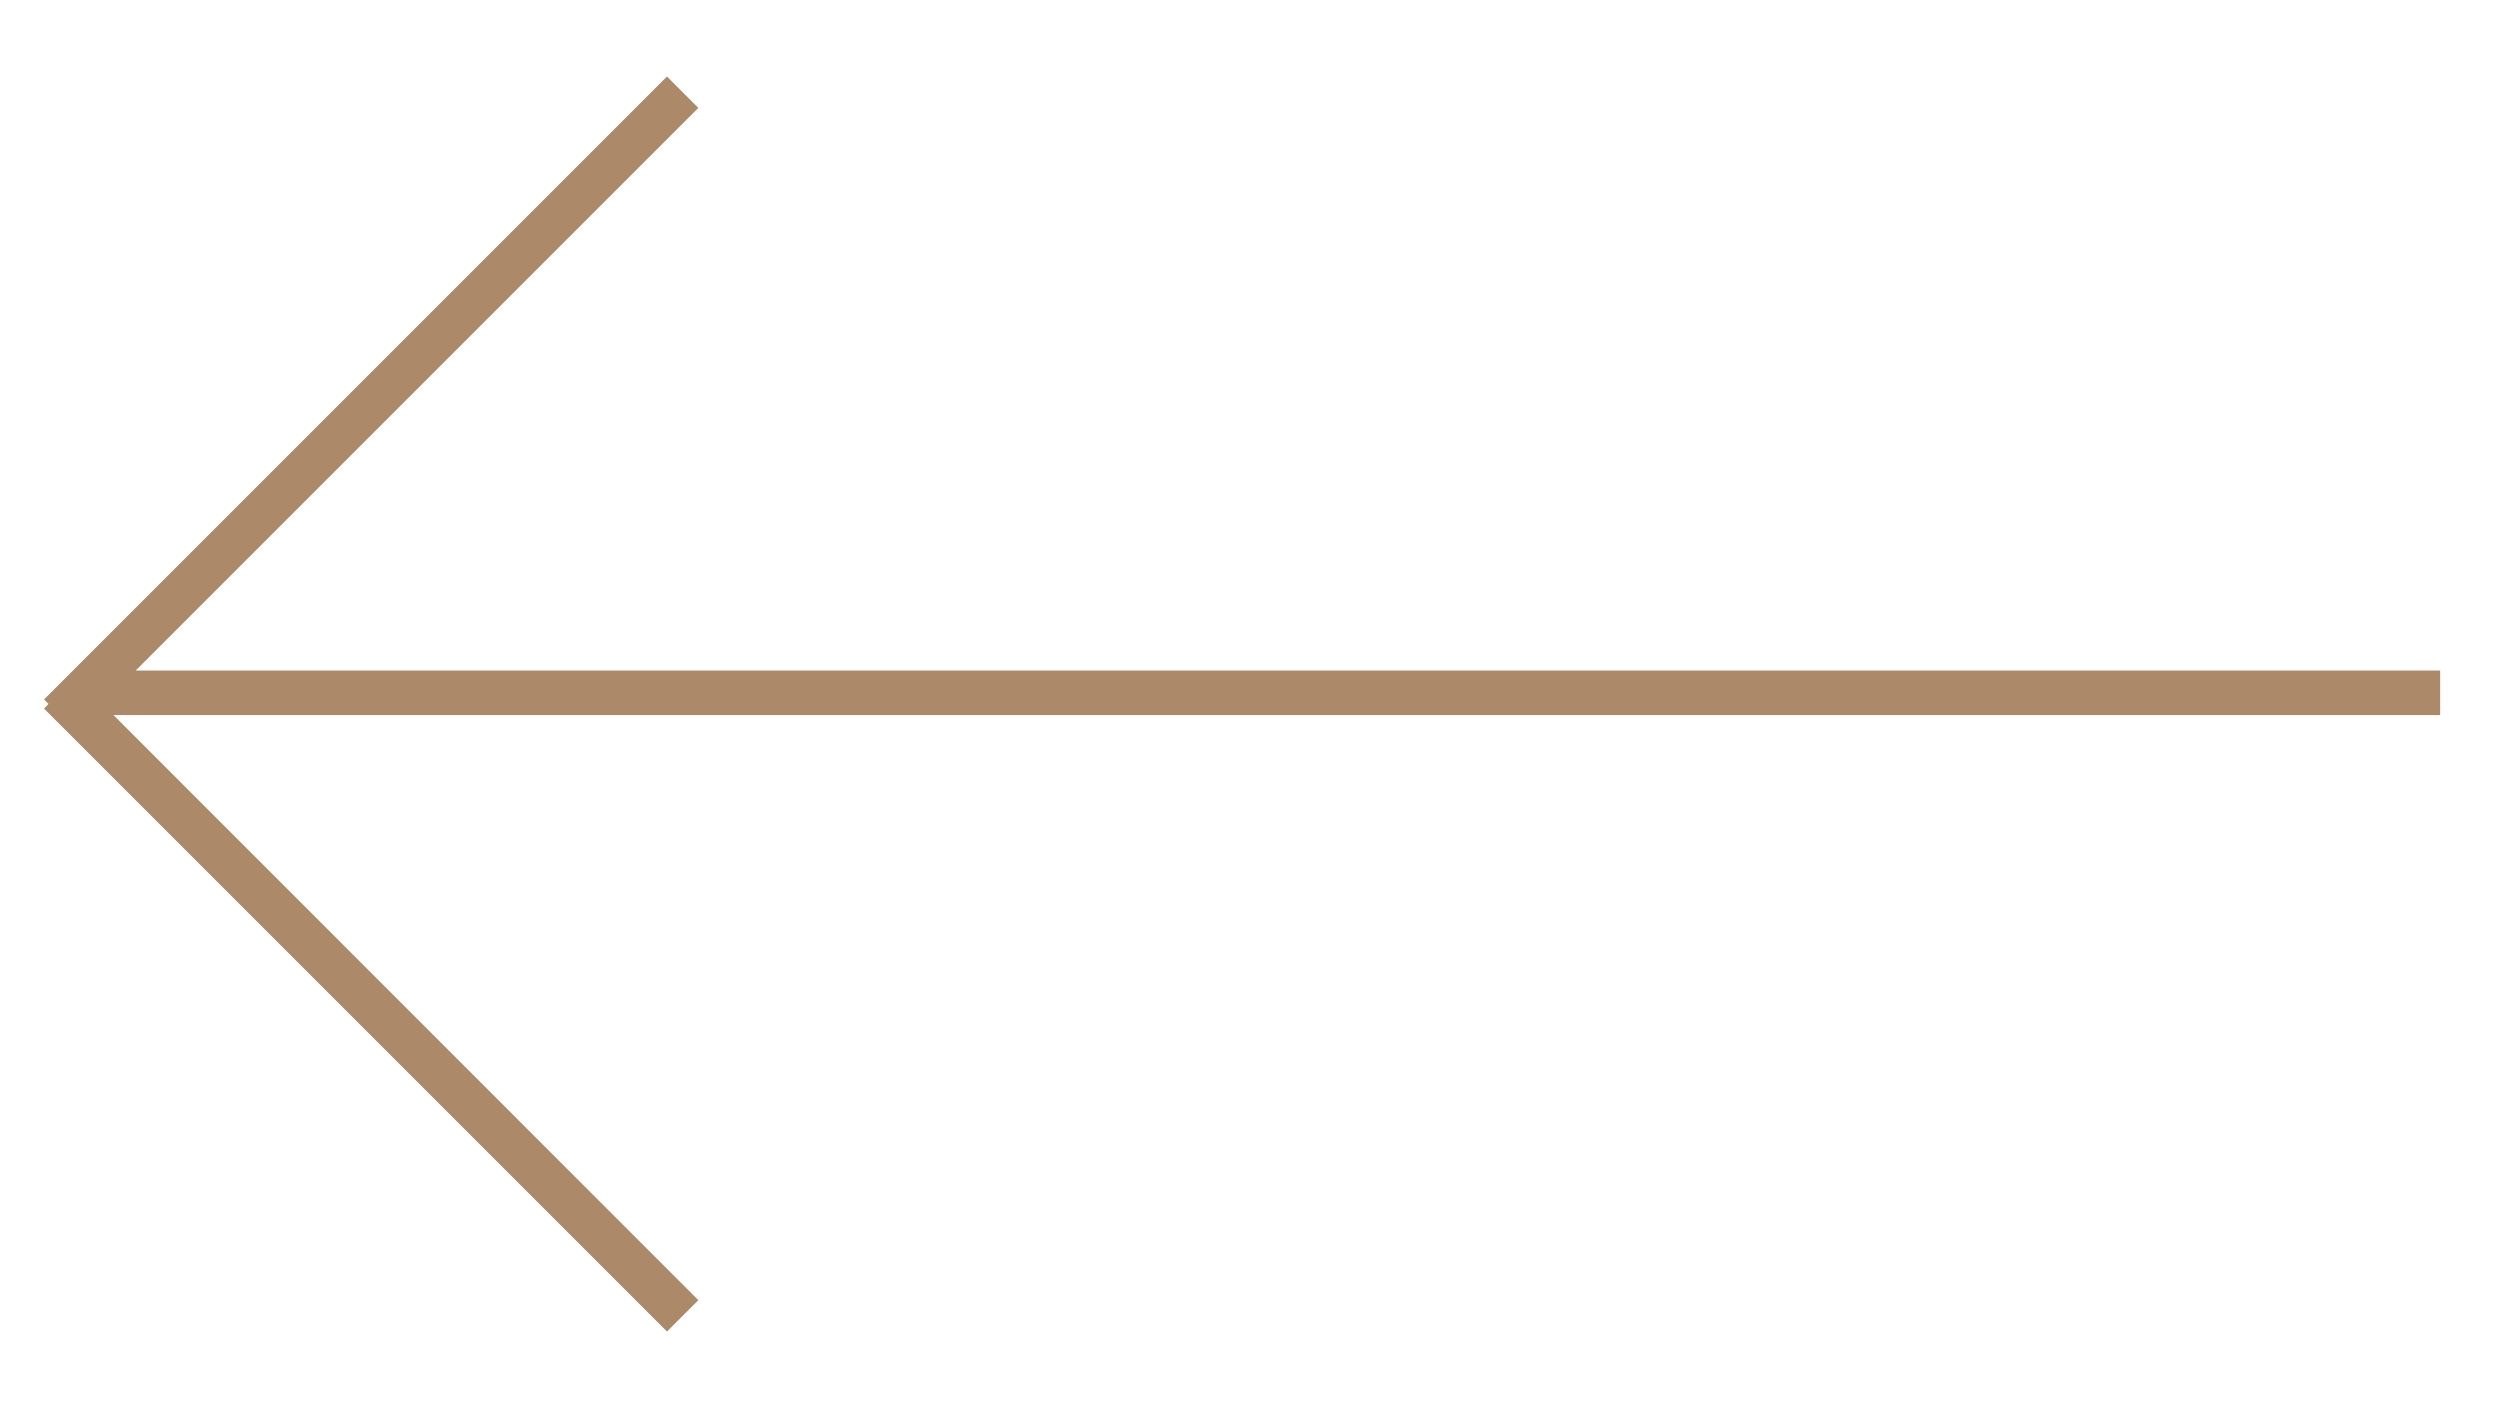<svg xmlns="http://www.w3.org/2000/svg" id="Capa_1" data-name="Capa 1" viewBox="0 0 112.37 63.29"><defs><style>      .cls-1 {        fill: #ab8969;        stroke-width: 0px;      }    </style></defs><polygon class="cls-1" points="109.68 30.14 6.1 30.14 31.39 4.85 29.98 3.44 1.98 31.44 2.18 31.64 1.98 31.85 29.98 59.85 31.39 58.44 5.1 32.14 109.68 32.14 109.68 30.14"></polygon></svg>